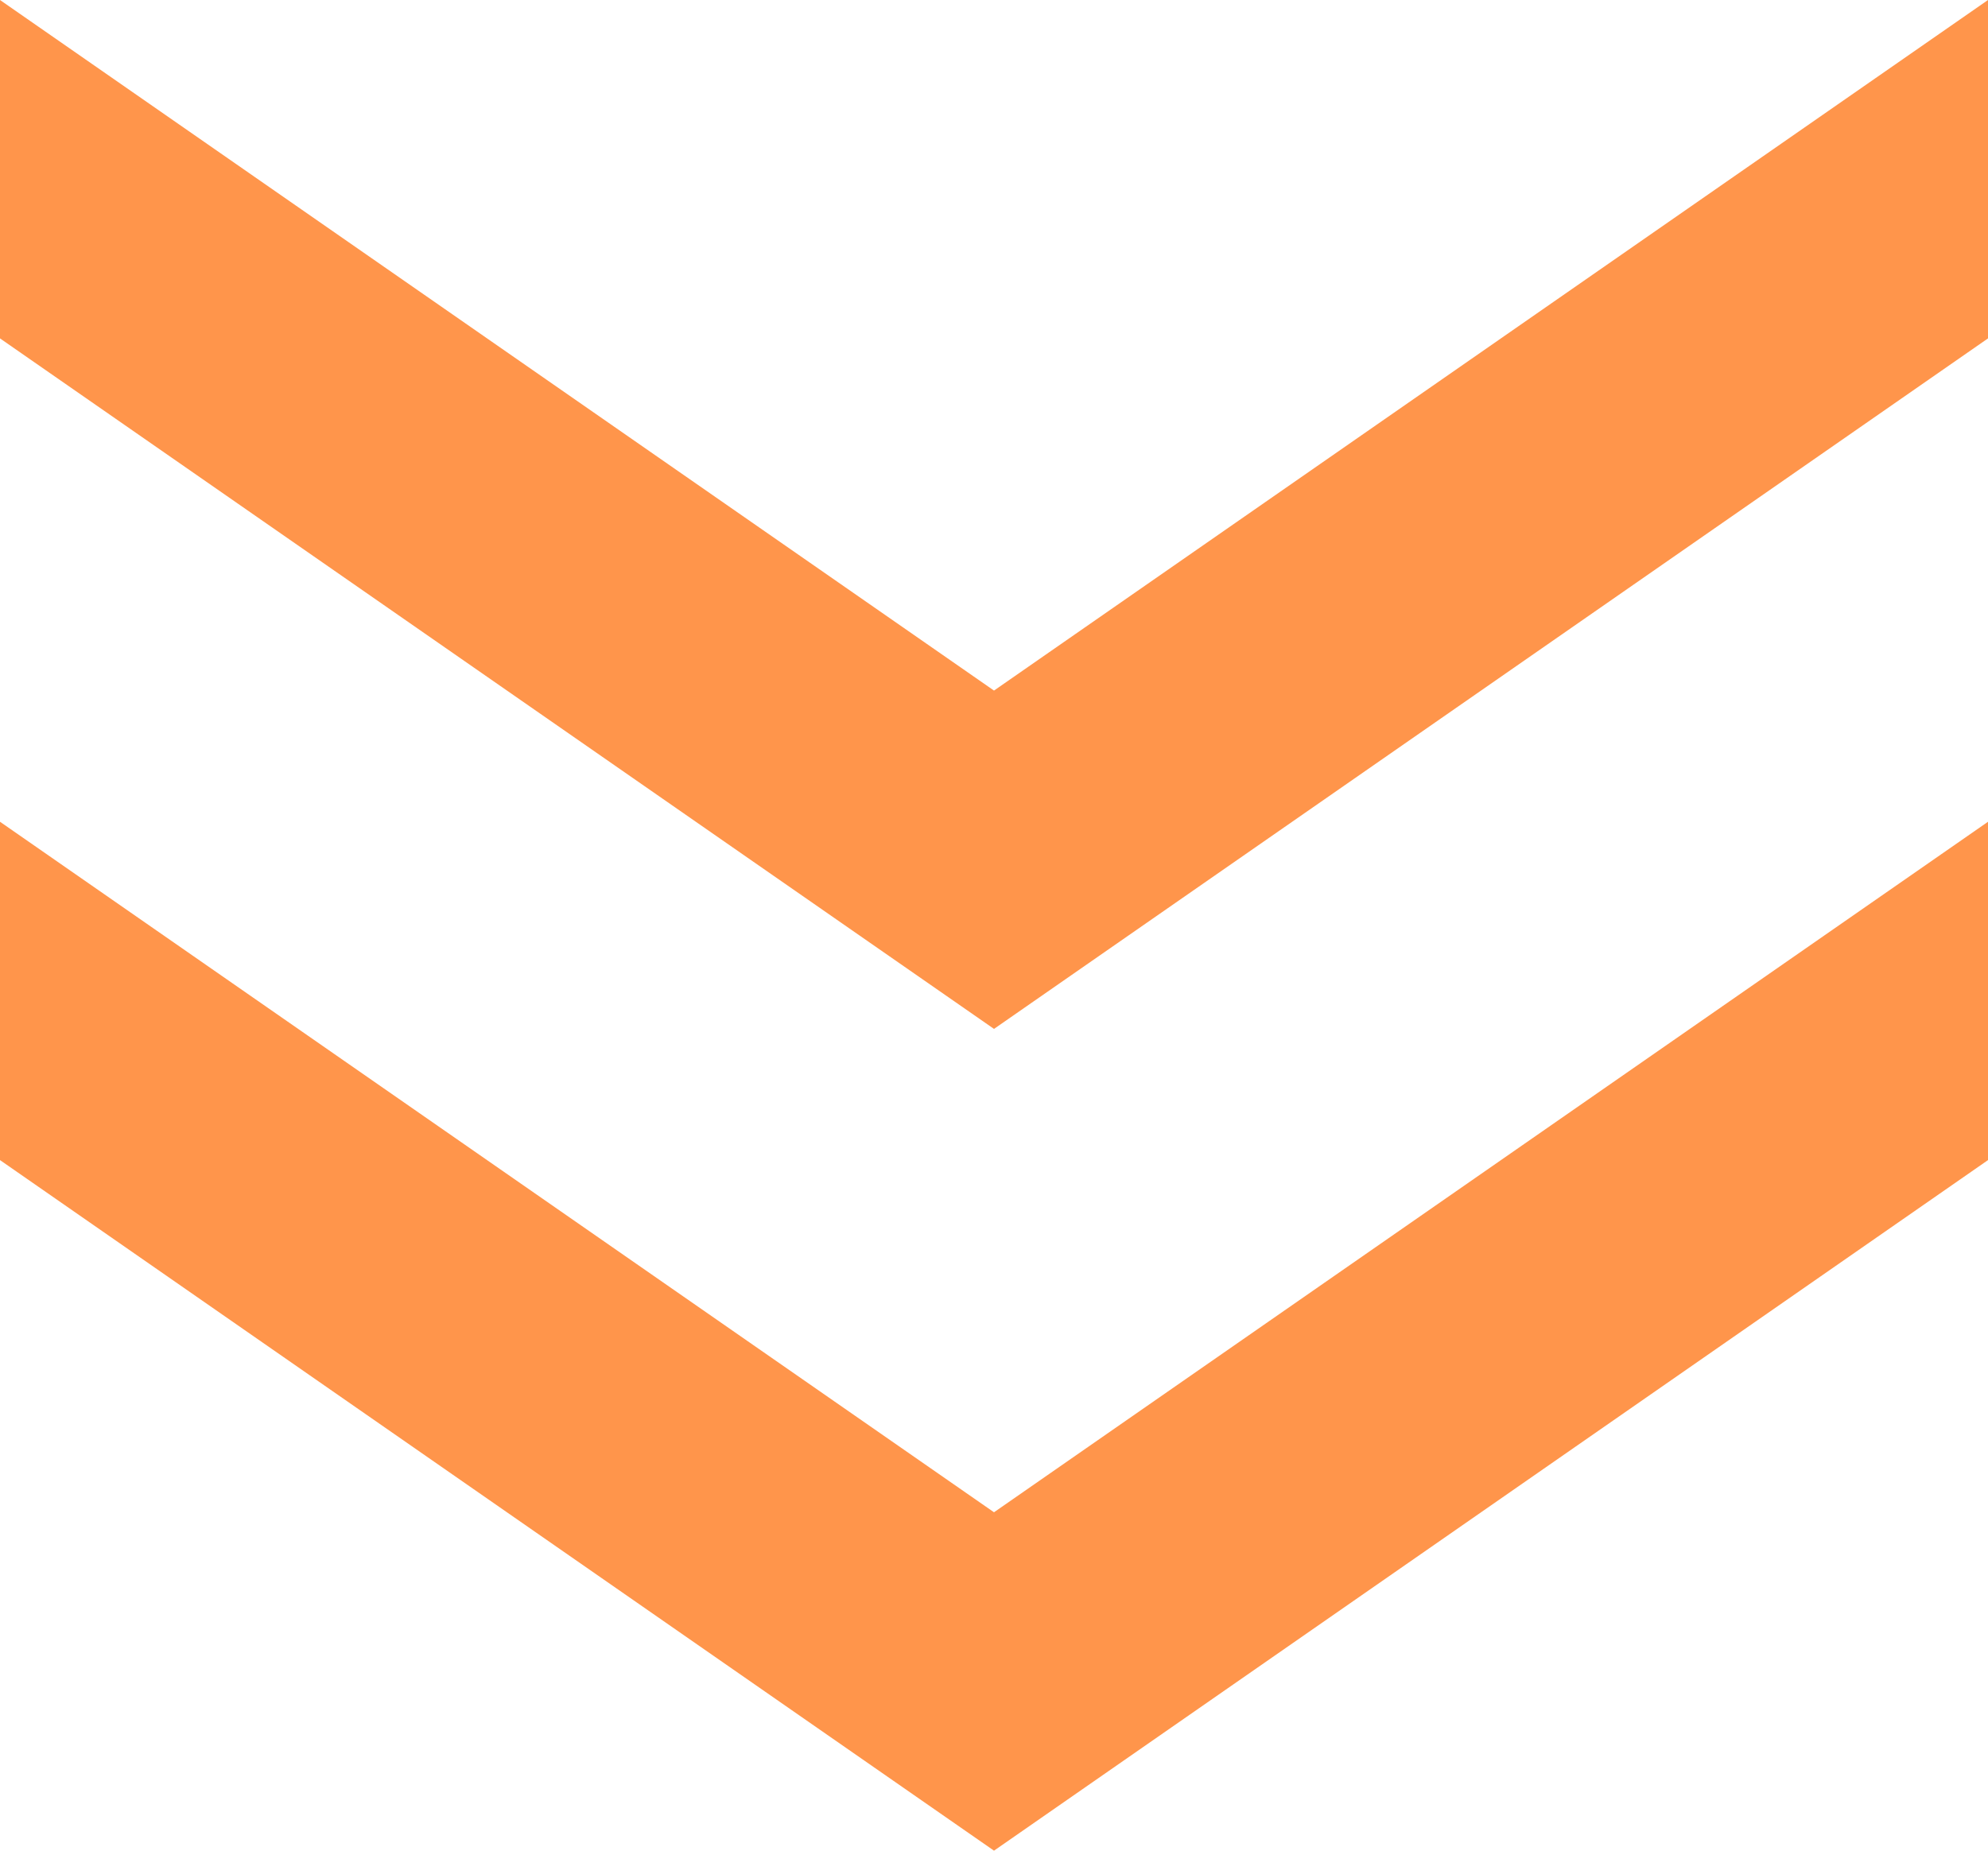 <?xml version="1.0" encoding="UTF-8"?> <svg xmlns="http://www.w3.org/2000/svg" width="29" height="27" viewBox="0 0 29 27" fill="none"><g clip-path="url(#clip0_5_10)"><path d="M0 3.45822e-07L14.5 10.075L29 0V4.937L14.5 15.011L5.8868e-08 4.937L0 3.45822e-07ZM1.42965e-07 11.989L14.5 22.063L29 11.989V16.925L14.5 27L2.01833e-07 16.925L1.42965e-07 11.989Z" fill="#FF954B"></path></g><defs><clipPath id="clip0_5_10"><rect width="29" height="27" fill="white"></rect></clipPath></defs></svg> 